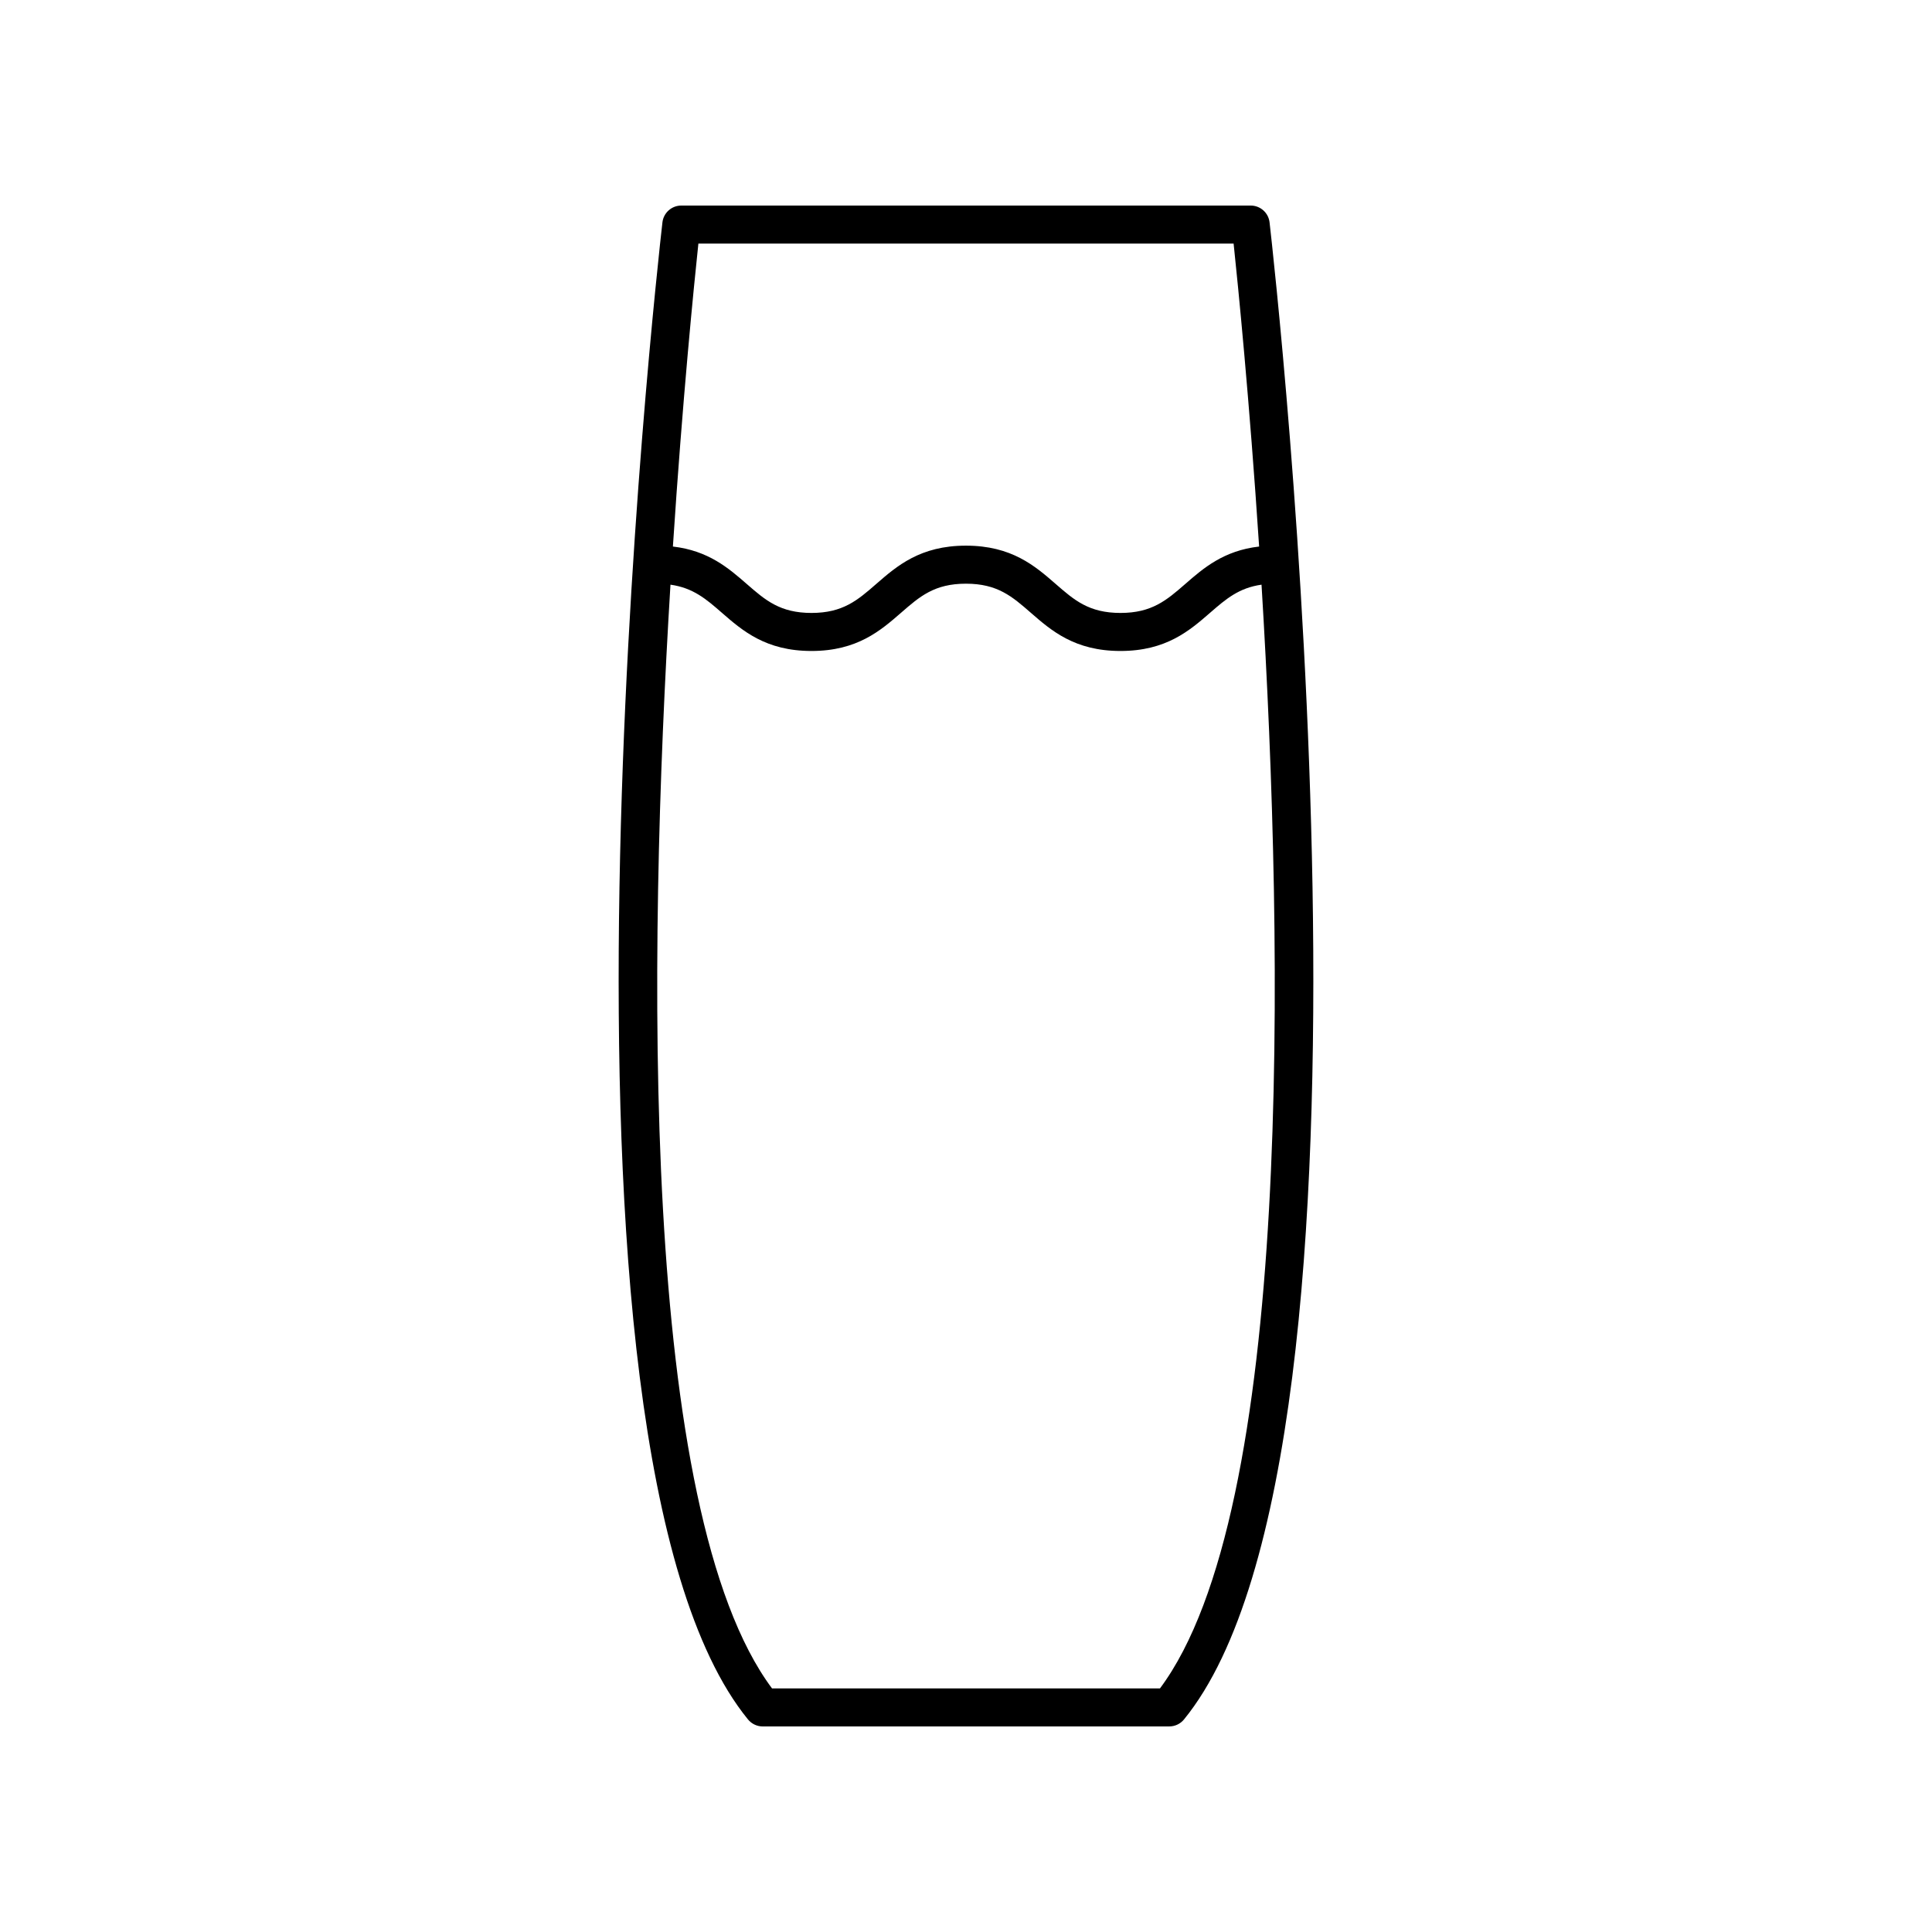 <?xml version="1.0" encoding="UTF-8"?>
<!-- Uploaded to: SVG Repo, www.svgrepo.com, Generator: SVG Repo Mixer Tools -->
<svg fill="#000000" width="800px" height="800px" version="1.1" viewBox="144 144 512 512" xmlns="http://www.w3.org/2000/svg">
 <path d="m453.87 601.52c1.516 0 2.945-0.68 3.906-1.855 59.07-72.484 24.188-383.52 22.672-396.73-0.289-2.543-2.445-4.461-5.004-4.461h-150.89c-2.559 0-4.715 1.922-5.004 4.465-1.516 13.207-36.398 324.25 22.672 396.73 0.961 1.172 2.391 1.855 3.906 1.855zm-124.79-392.97h141.84c1.16 10.977 4.188 41.16 6.762 80.289-9.422 1.082-14.777 5.742-19.57 9.918-4.93 4.289-8.82 7.68-17.176 7.68s-12.242-3.387-17.164-7.676c-5.465-4.762-11.664-10.156-23.789-10.156-12.121 0-18.312 5.398-23.777 10.156-4.922 4.289-8.812 7.676-17.156 7.676s-12.234-3.387-17.156-7.676c-4.793-4.176-10.152-8.836-19.57-9.922 2.562-39.129 5.59-69.312 6.754-80.289zm-7.402 90.395c5.988 0.84 9.438 3.793 13.59 7.414 5.465 4.762 11.66 10.156 23.777 10.156 12.121 0 18.312-5.398 23.777-10.156 4.922-4.289 8.812-7.676 17.156-7.676 8.355 0 12.242 3.387 17.164 7.676 5.465 4.762 11.664 10.156 23.789 10.156 12.129 0 18.32-5.398 23.793-10.156 4.156-3.621 7.609-6.574 13.594-7.414 6.031 98.75 8.211 245.44-26.914 292.5h-102.81c-35.125-47.066-32.945-193.76-26.914-292.5z"/>
</svg>